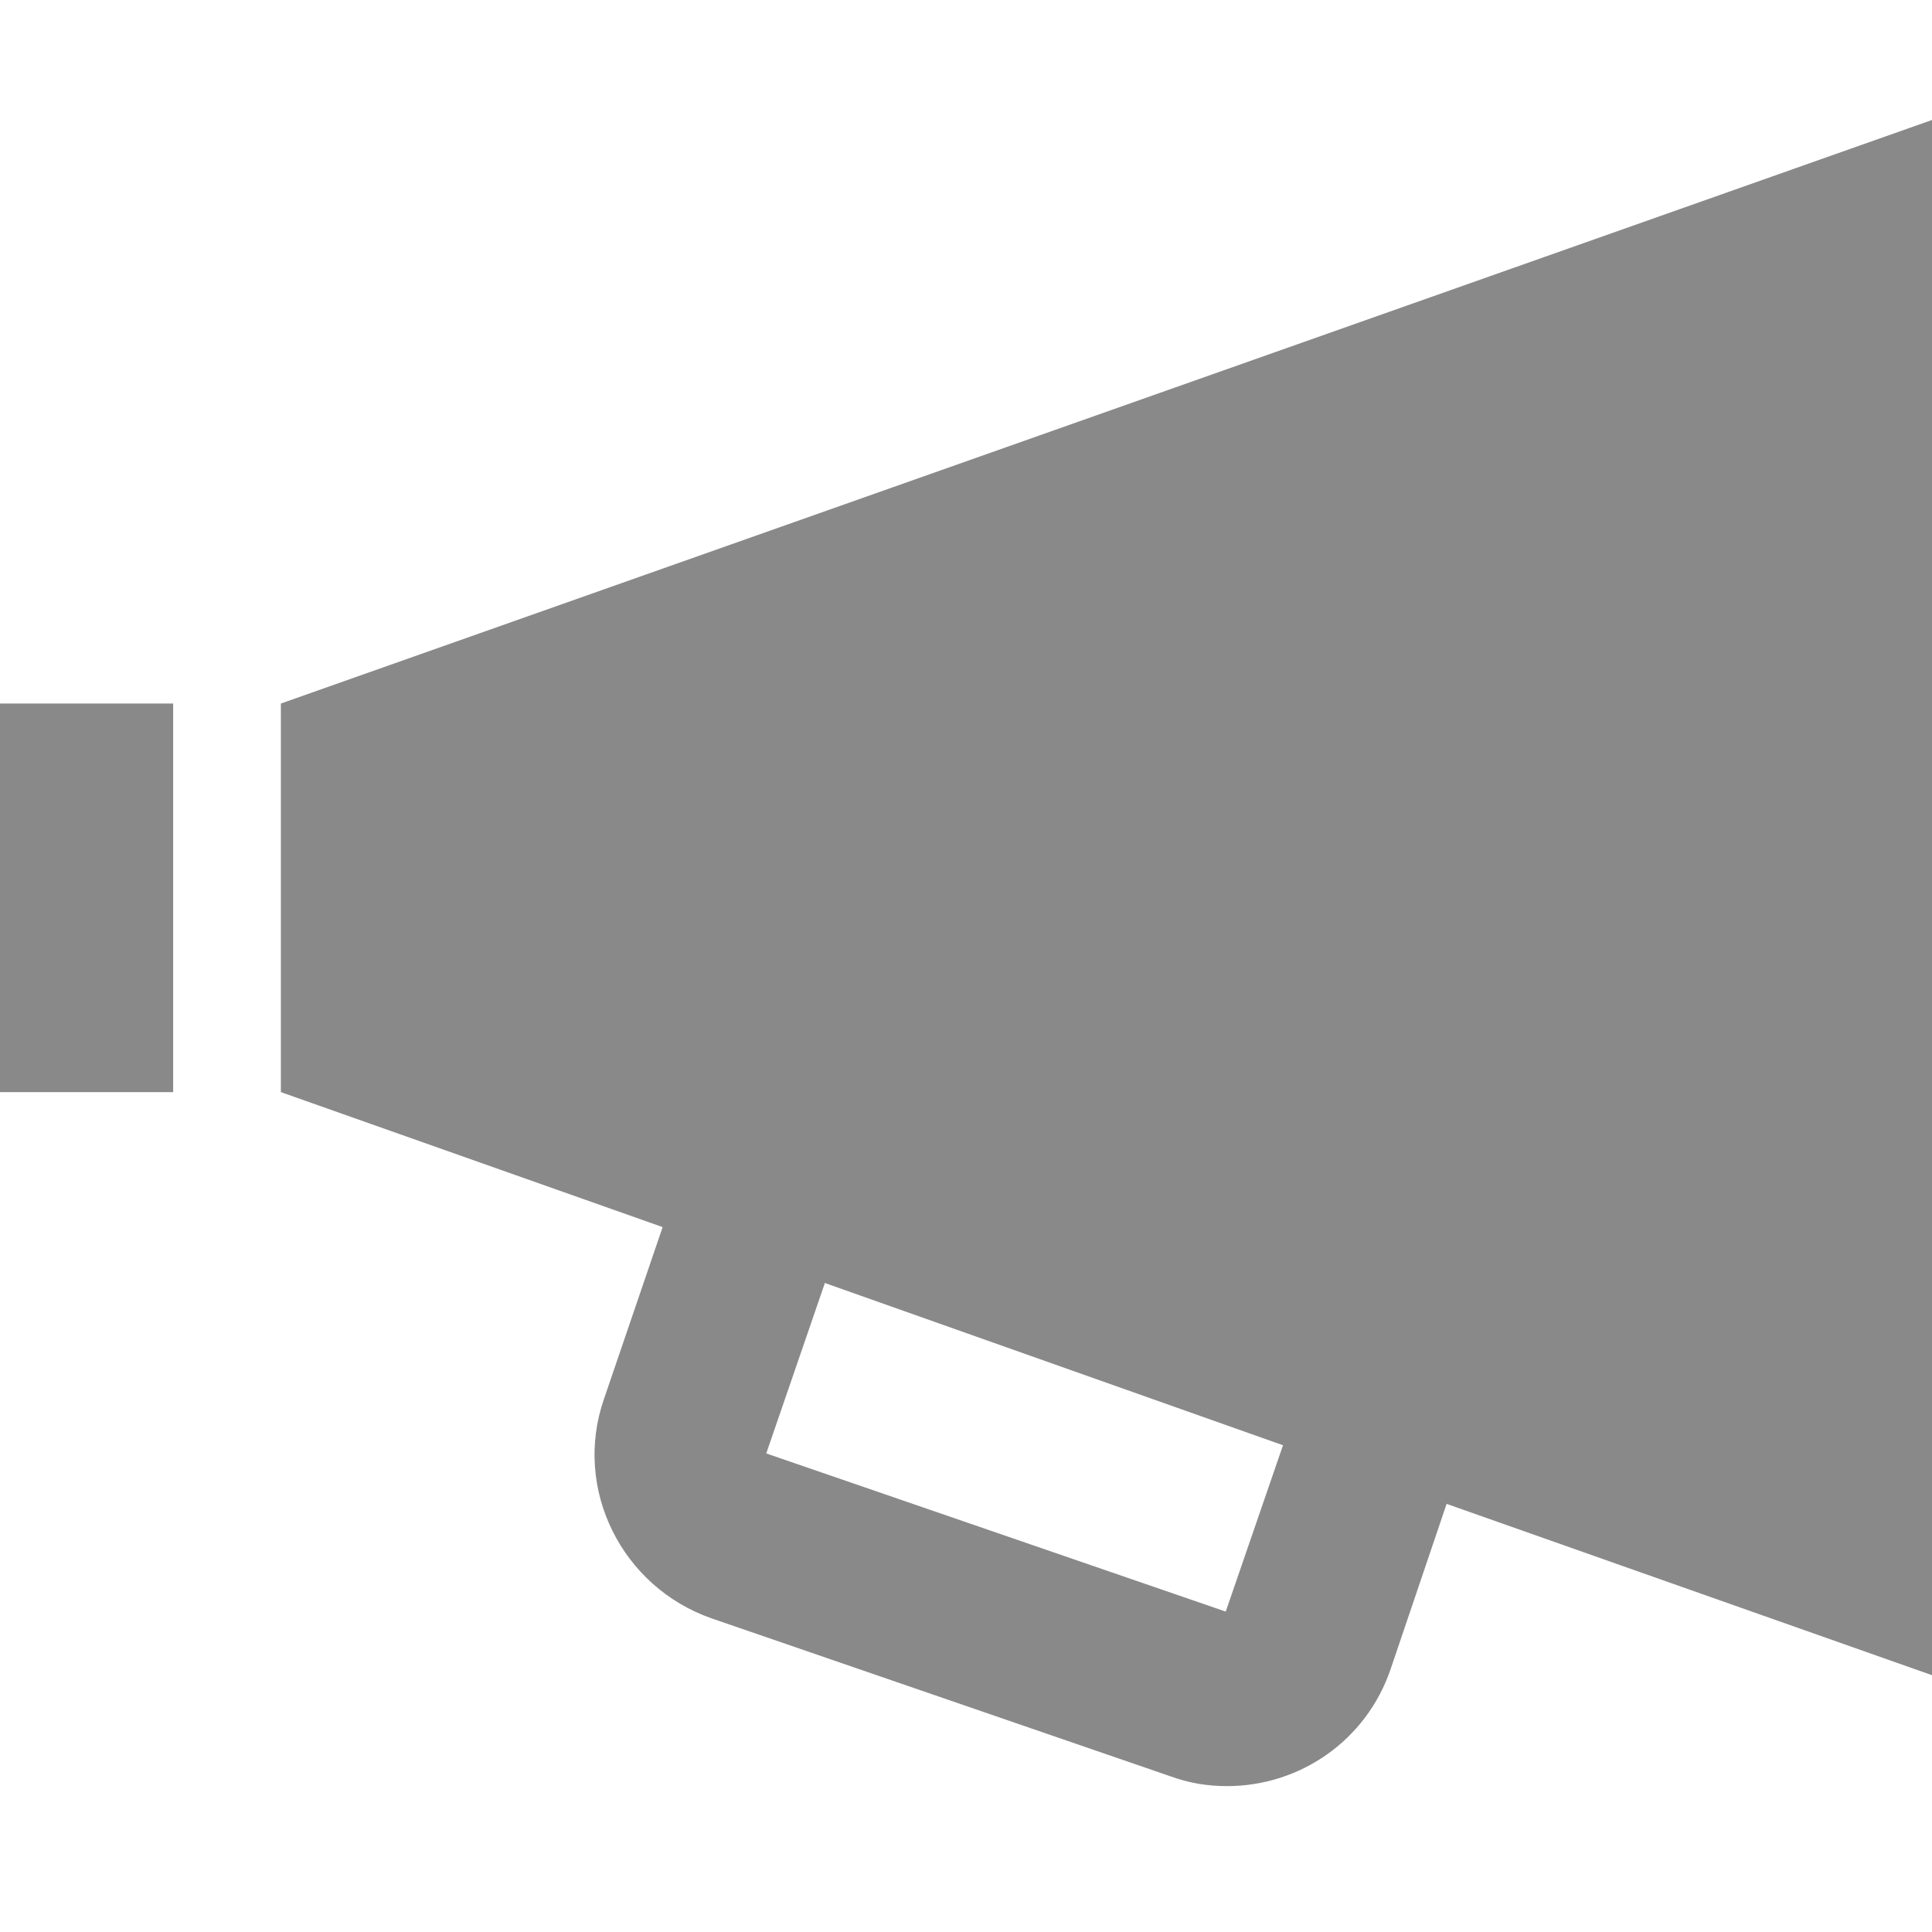 <?xml version="1.0" encoding="utf-8"?>
<!-- Generator: Adobe Illustrator 23.0.3, SVG Export Plug-In . SVG Version: 6.00 Build 0)  -->
<svg version="1.1" id="Ebene_1" xmlns="http://www.w3.org/2000/svg" xmlns:xlink="http://www.w3.org/1999/xlink" x="0px" y="0px"
	 viewBox="0 0 141.7 141.7" style="enable-background:new 0 0 141.7 141.7;" xml:space="preserve">
<style type="text/css">
	.st0{fill:#898989;}
</style>
<g>
	<g>
		<g>
			<g>
				<path class="st0" d="M141.7,8.8L20.6,51.6v28.5l28,9.9l-4.3,12.6c-2.3,6.6,1.3,13.8,7.9,16.1l33.7,11.6c1.4,0.5,2.7,0.7,4.1,0.7
					c5.3,0,10.2-3.3,12-8.6l4.1-12.1l35.7,12.6V8.8z M89.9,118.2l-33.7-11.6l4.3-12.5L94.1,106L89.9,118.2z"/>
			</g>
			<g>
				<rect y="51.6" class="st0" width="12.7" height="28.5"/>
			</g>
		</g>
	</g>
</g>
</svg>
